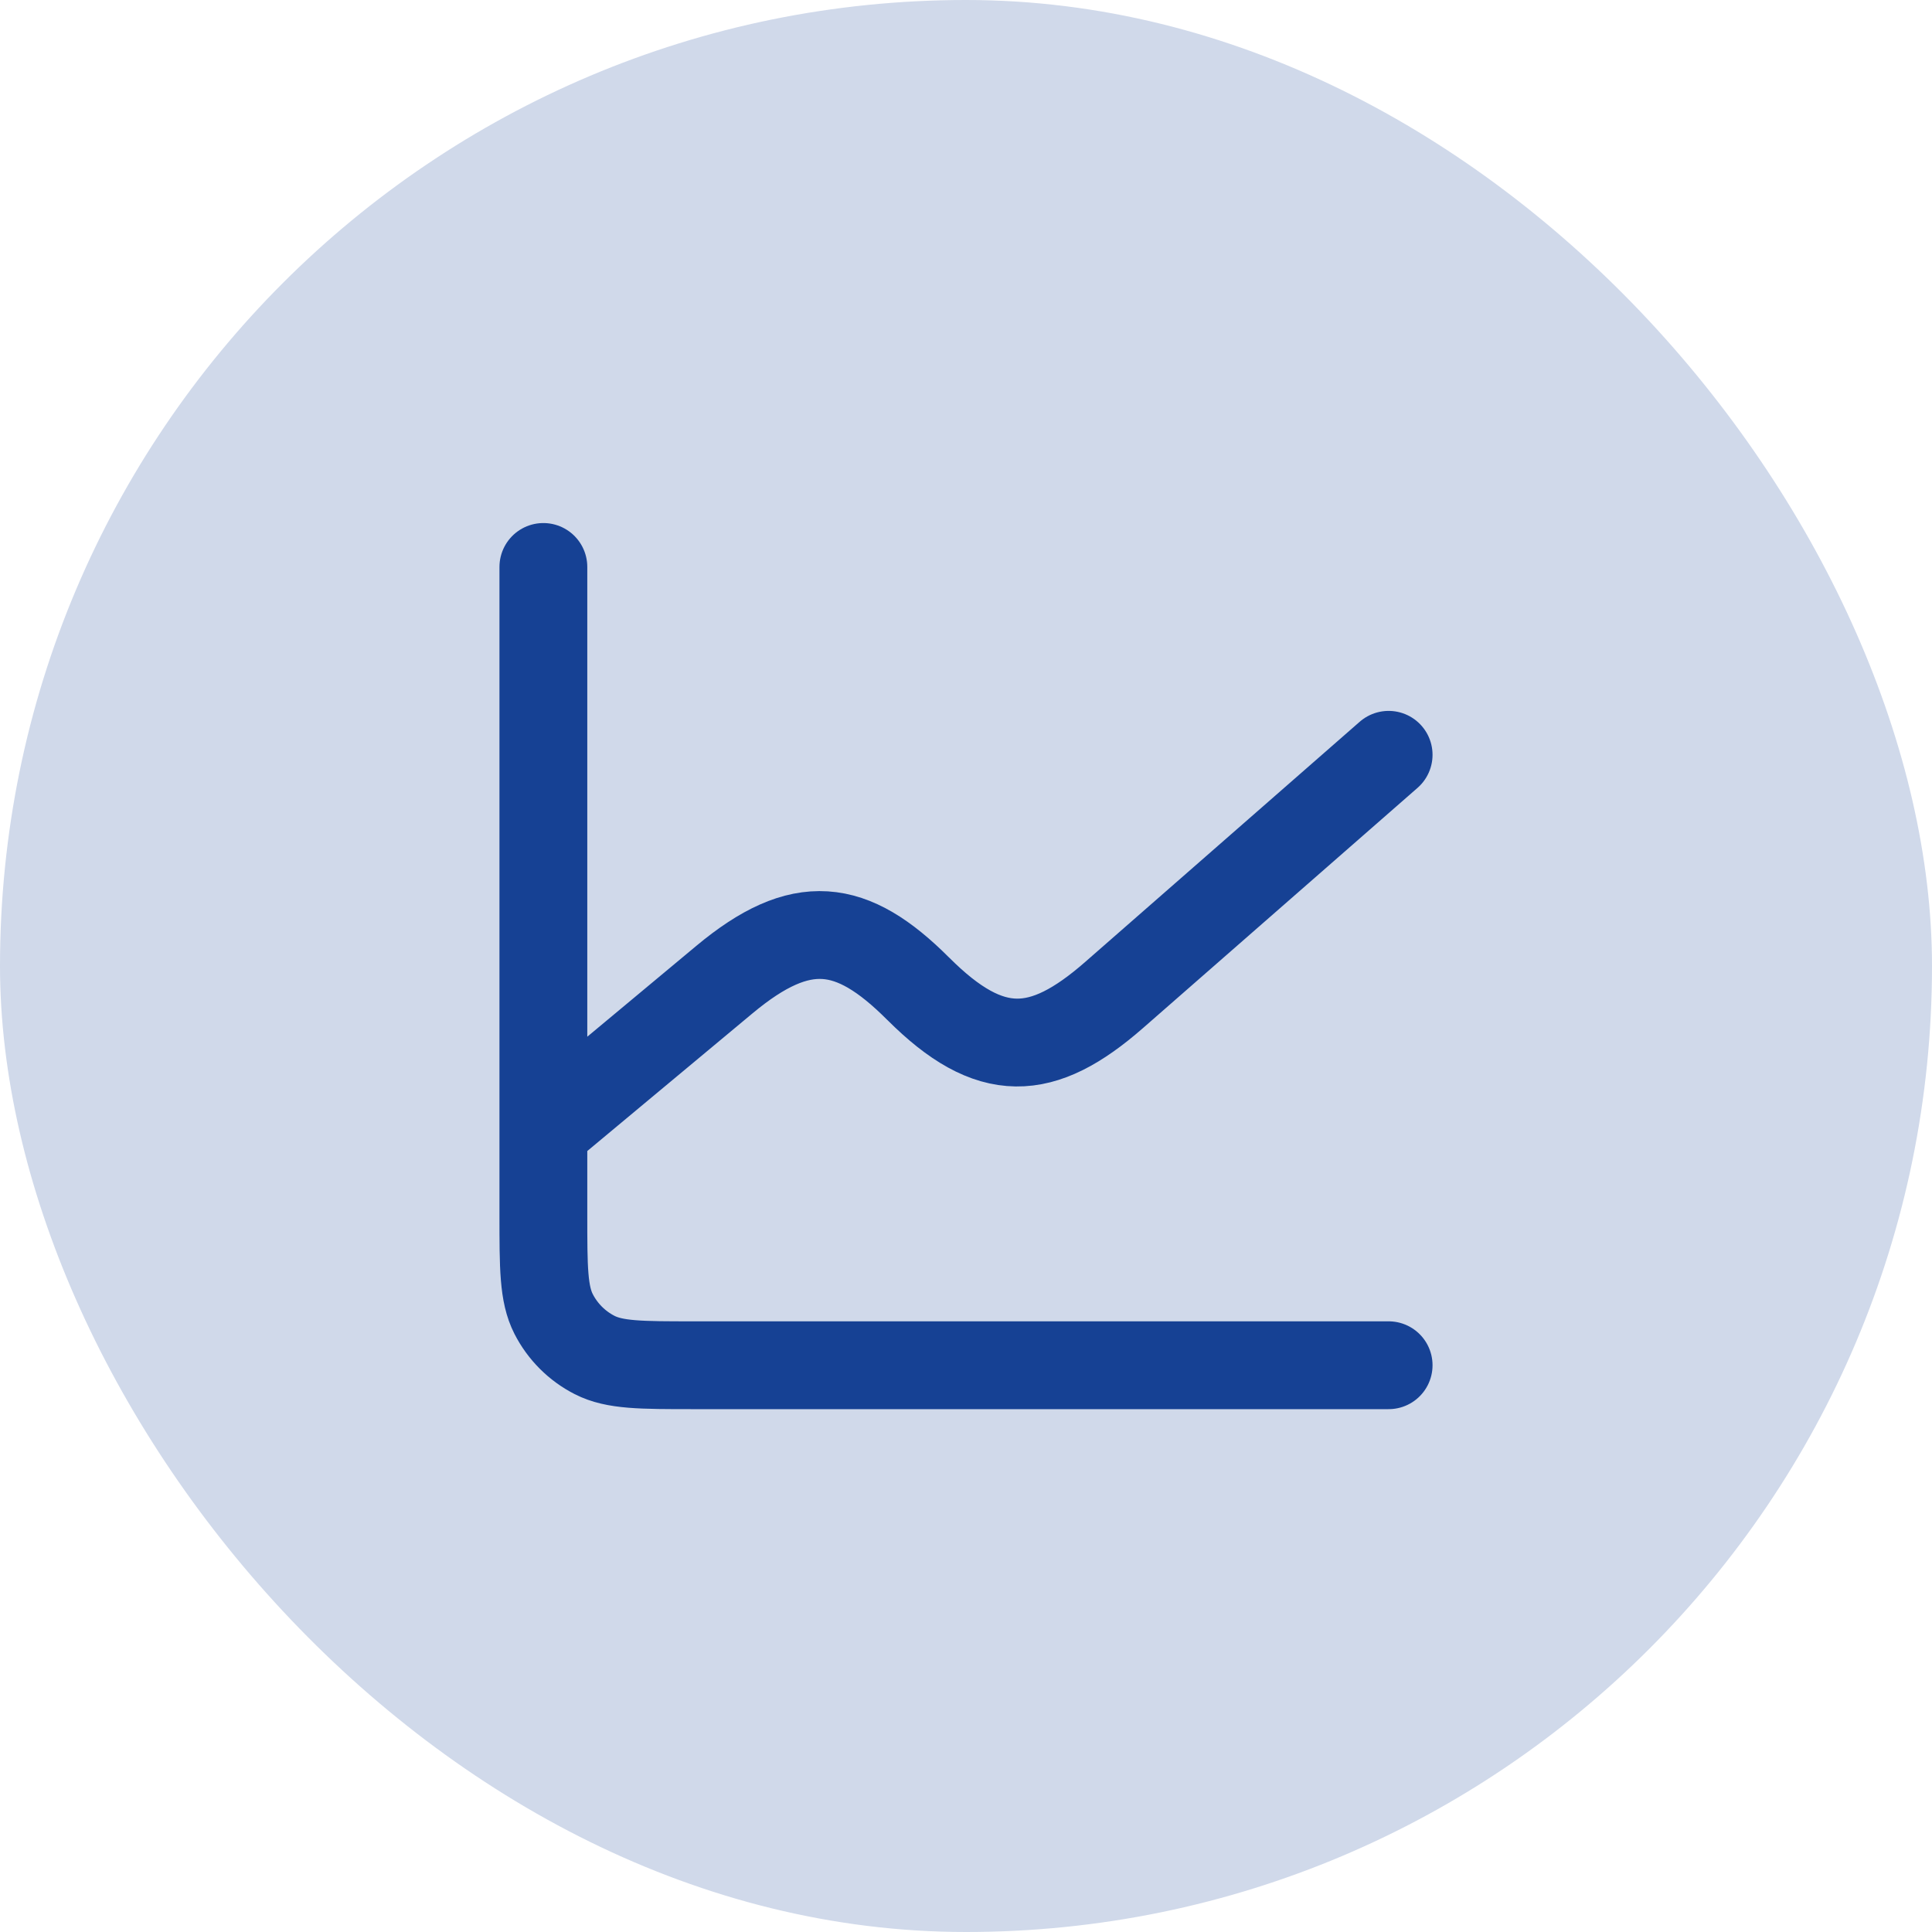<svg width="48" height="48" viewBox="0 0 48 48" fill="none" xmlns="http://www.w3.org/2000/svg">
<rect width="48" height="48" rx="24" fill="#D0D9EA"/>
<path d="M13.5 28.086V30.186C13.5 31.493 13.5 32.146 13.754 32.645C13.978 33.084 14.335 33.441 14.774 33.665C15.272 33.919 15.925 33.919 17.23 33.919H34.5M13.5 28.086V14.086M13.5 28.086L17.999 24.337C19.906 22.748 21.159 22.912 22.805 24.558L22.813 24.565C24.606 26.359 25.892 26.284 27.68 24.72L34.5 18.753" stroke="#164194" stroke-width="2.182" stroke-linecap="round" stroke-linejoin="round"/>
</svg>
